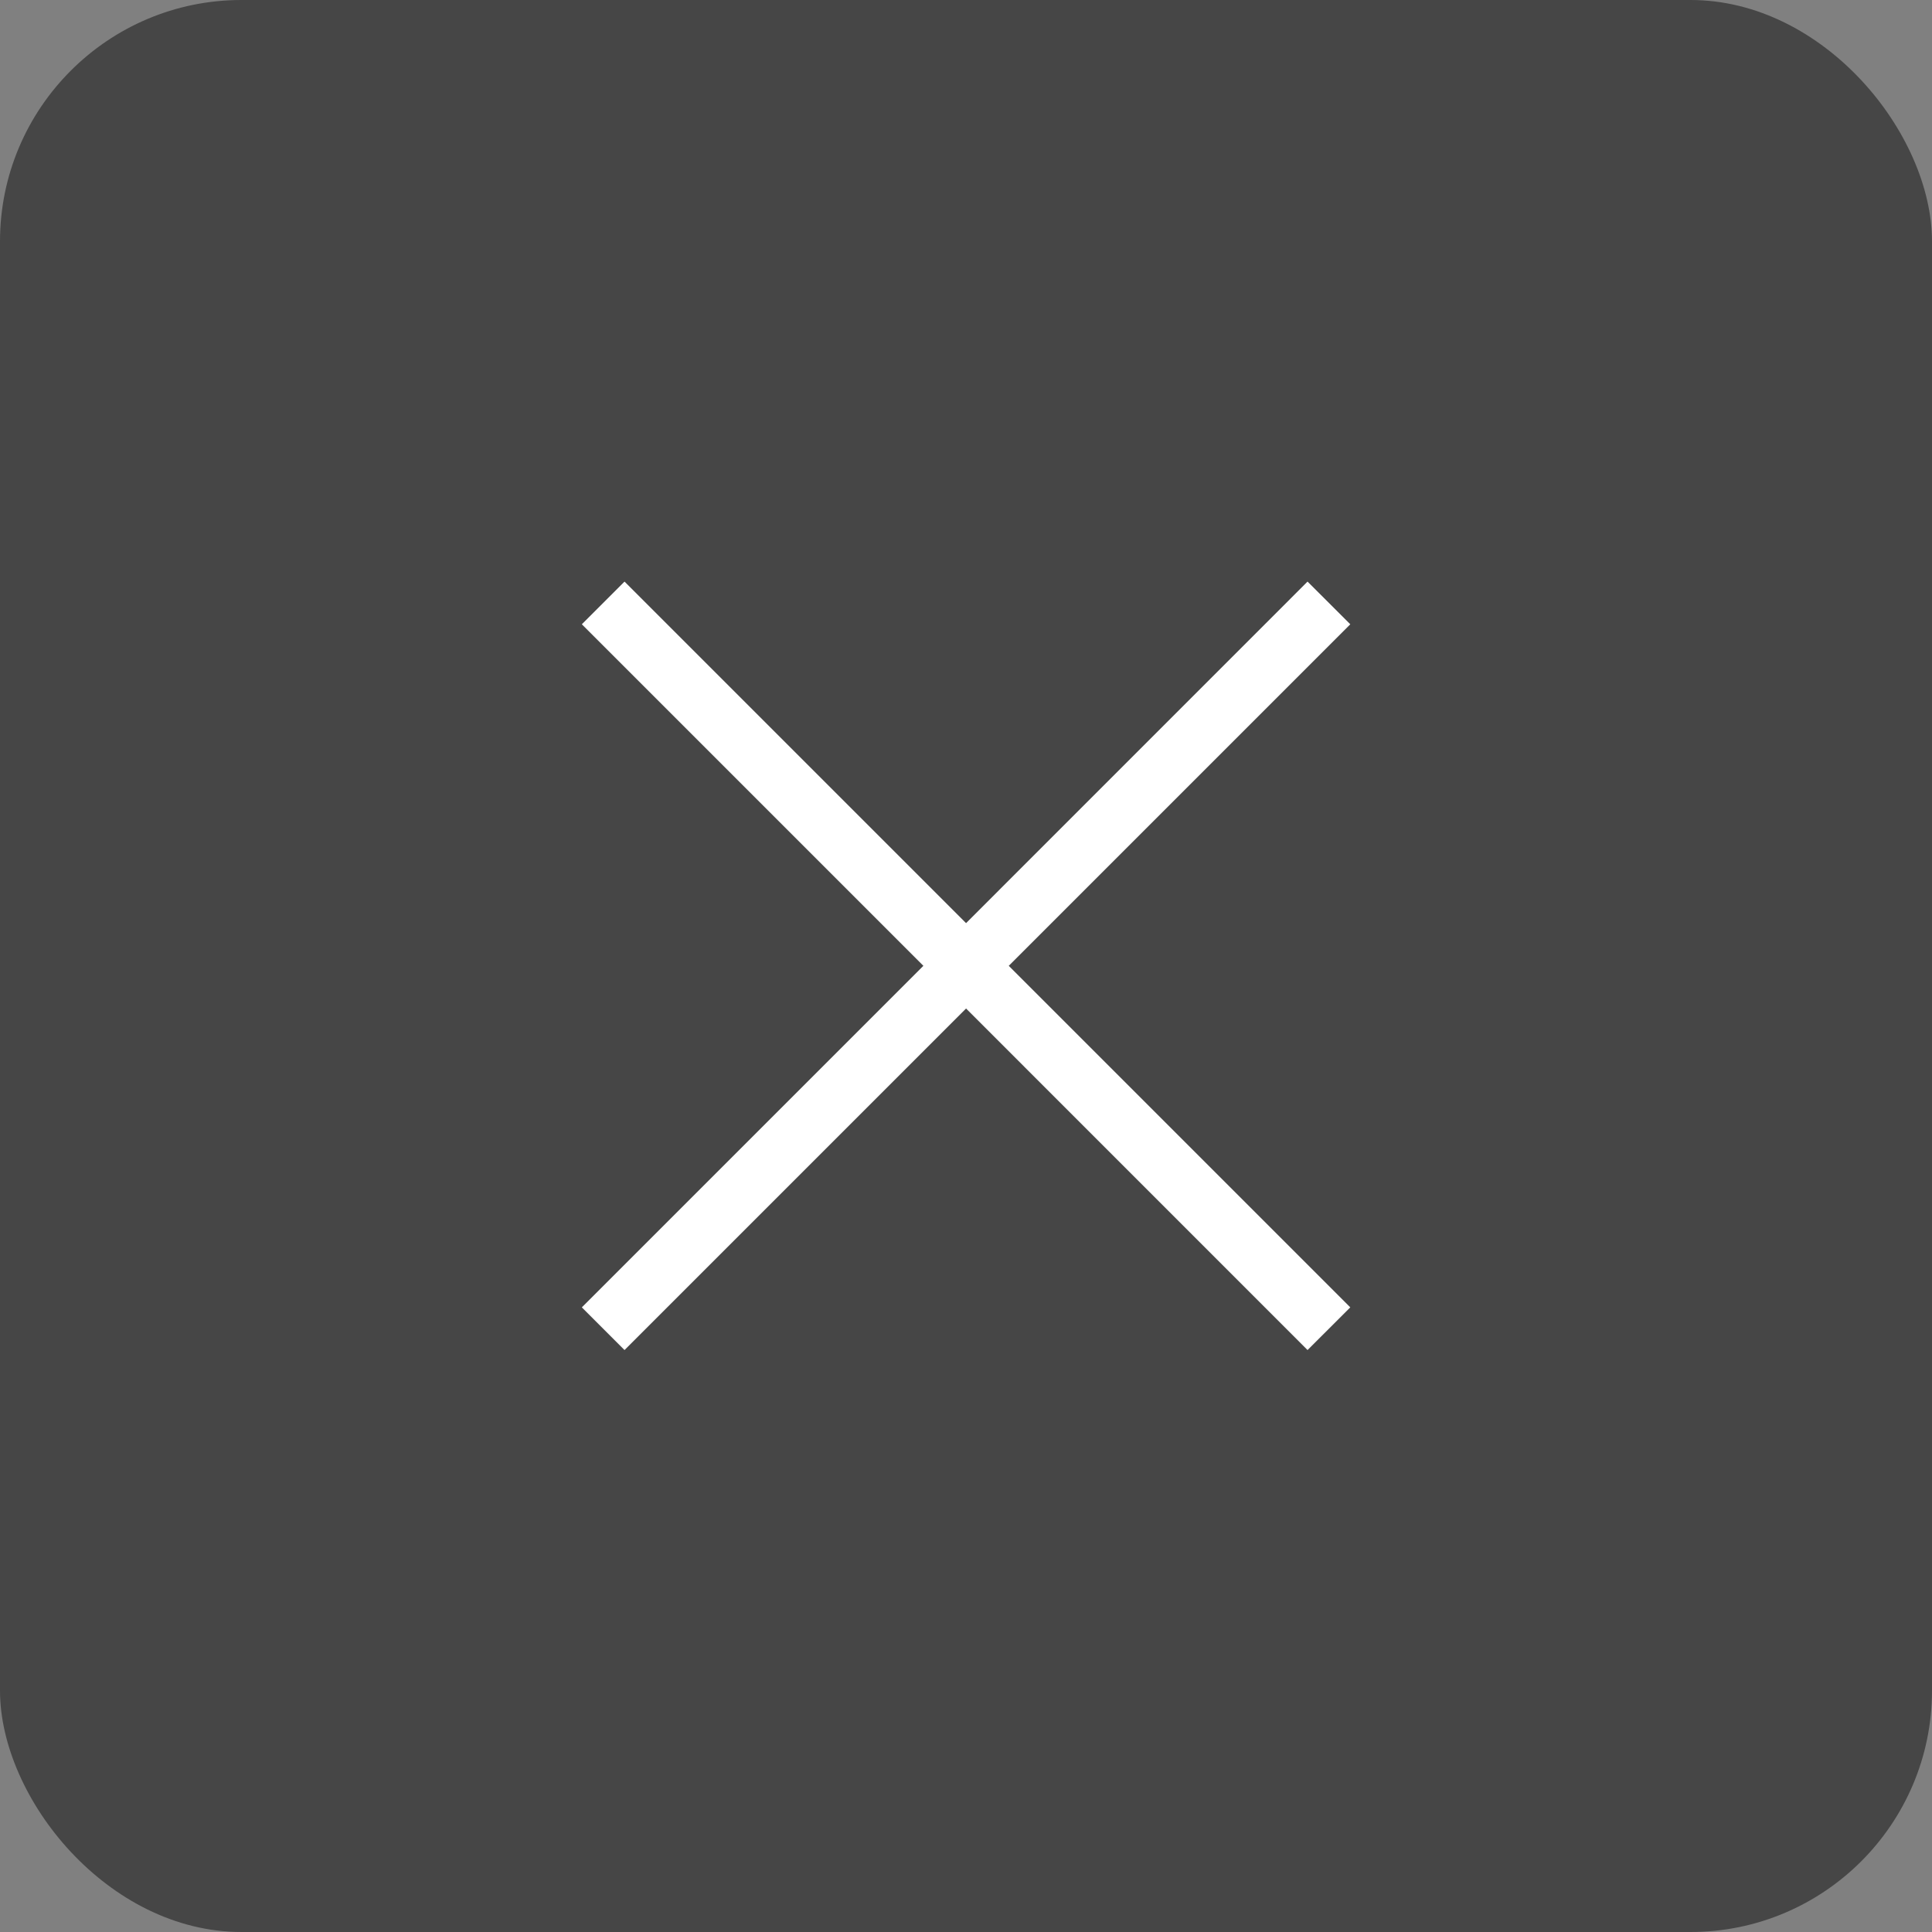 <svg width="32" height="32" viewBox="0 0 32 32" fill="none" xmlns="http://www.w3.org/2000/svg">
<rect x="0" y="0" width="32" height="32" fill="#808080" stroke="none"/>
<rect width="32" height="32" rx="4" fill="#0D0D0D" fill-opacity="0.5"/>
<path d="M22.365 10.34L21.657 9.633L16.001 15.29L10.344 9.633L9.637 10.34L15.294 15.997L9.637 21.654L10.344 22.361L16.001 16.704L21.657 22.361L22.365 21.654L16.708 15.997L22.365 10.34Z" fill="white"/>
</svg>
